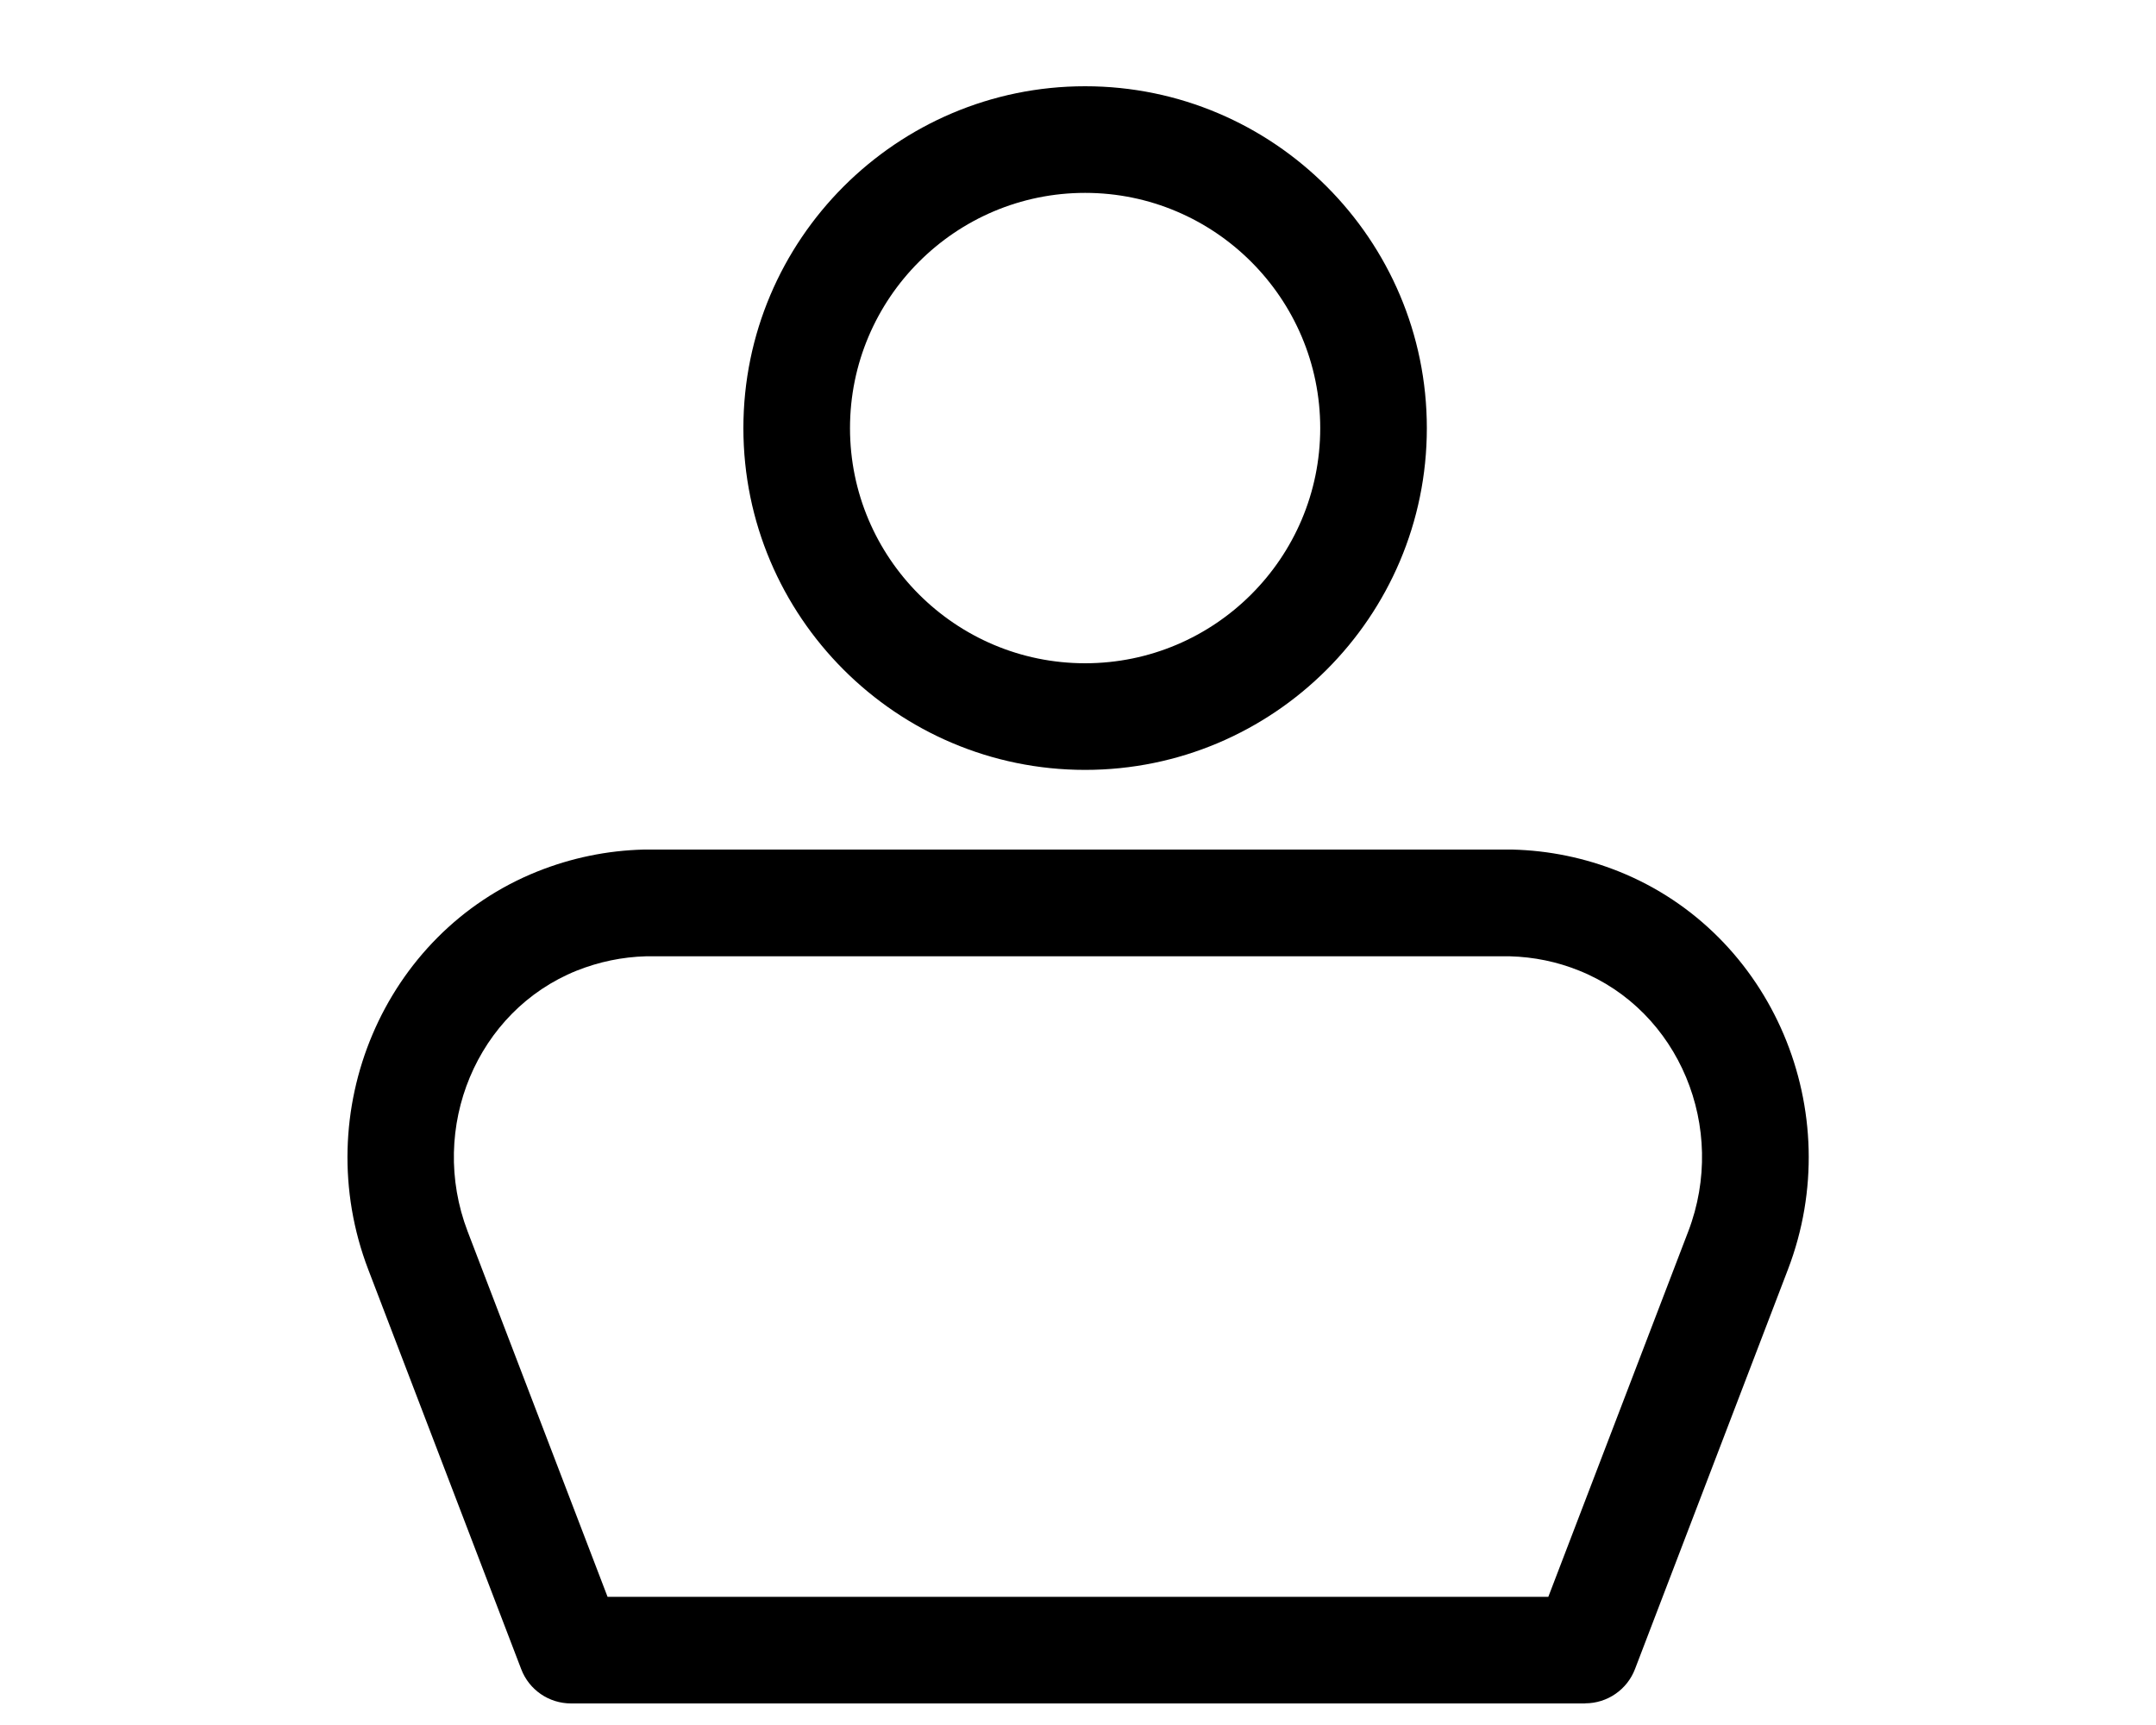 <svg xmlns="http://www.w3.org/2000/svg" id="_&#x30EC;&#x30A4;&#x30E4;&#x30FC;_1" data-name="&#x30EC;&#x30A4;&#x30E4;&#x30FC;_1" width="200" height="160" viewBox="0 0 200 160"><path d="M100.66,71.41c-17.48,0-31.7-14.22-31.7-31.7s14.22-31.71,31.7-31.71,31.7,14.22,31.7,31.71-14.22,31.7-31.7,31.7ZM100.66,17.89c-12.03,0-21.81,9.79-21.81,21.82s9.78,21.81,21.81,21.81,21.81-9.78,21.81-21.81-9.79-21.82-21.81-21.82Z"></path><path d="M147.03,158H52.97c-2.05,0-3.89-1.26-4.62-3.18l-14.19-37.07c-5.6-14.63,1.42-31.19,15.67-36.91,3.17-1.27,6.51-1.96,9.92-2.04.04,0,.08,0,.12,0h80.28s.08,0,.12,0c3.41.08,6.75.77,9.92,2.04,14.24,5.72,21.27,22.27,15.67,36.9l-14.19,37.07c-.73,1.91-2.57,3.18-4.62,3.18ZM56.37,148.11h87.26l12.98-33.89c3.68-9.62-.85-20.47-10.12-24.19-2.05-.83-4.21-1.27-6.42-1.33H59.92c-2.2.06-4.36.51-6.42,1.33-9.26,3.72-13.8,14.57-10.12,24.19l12.98,33.89Z"></path></svg>